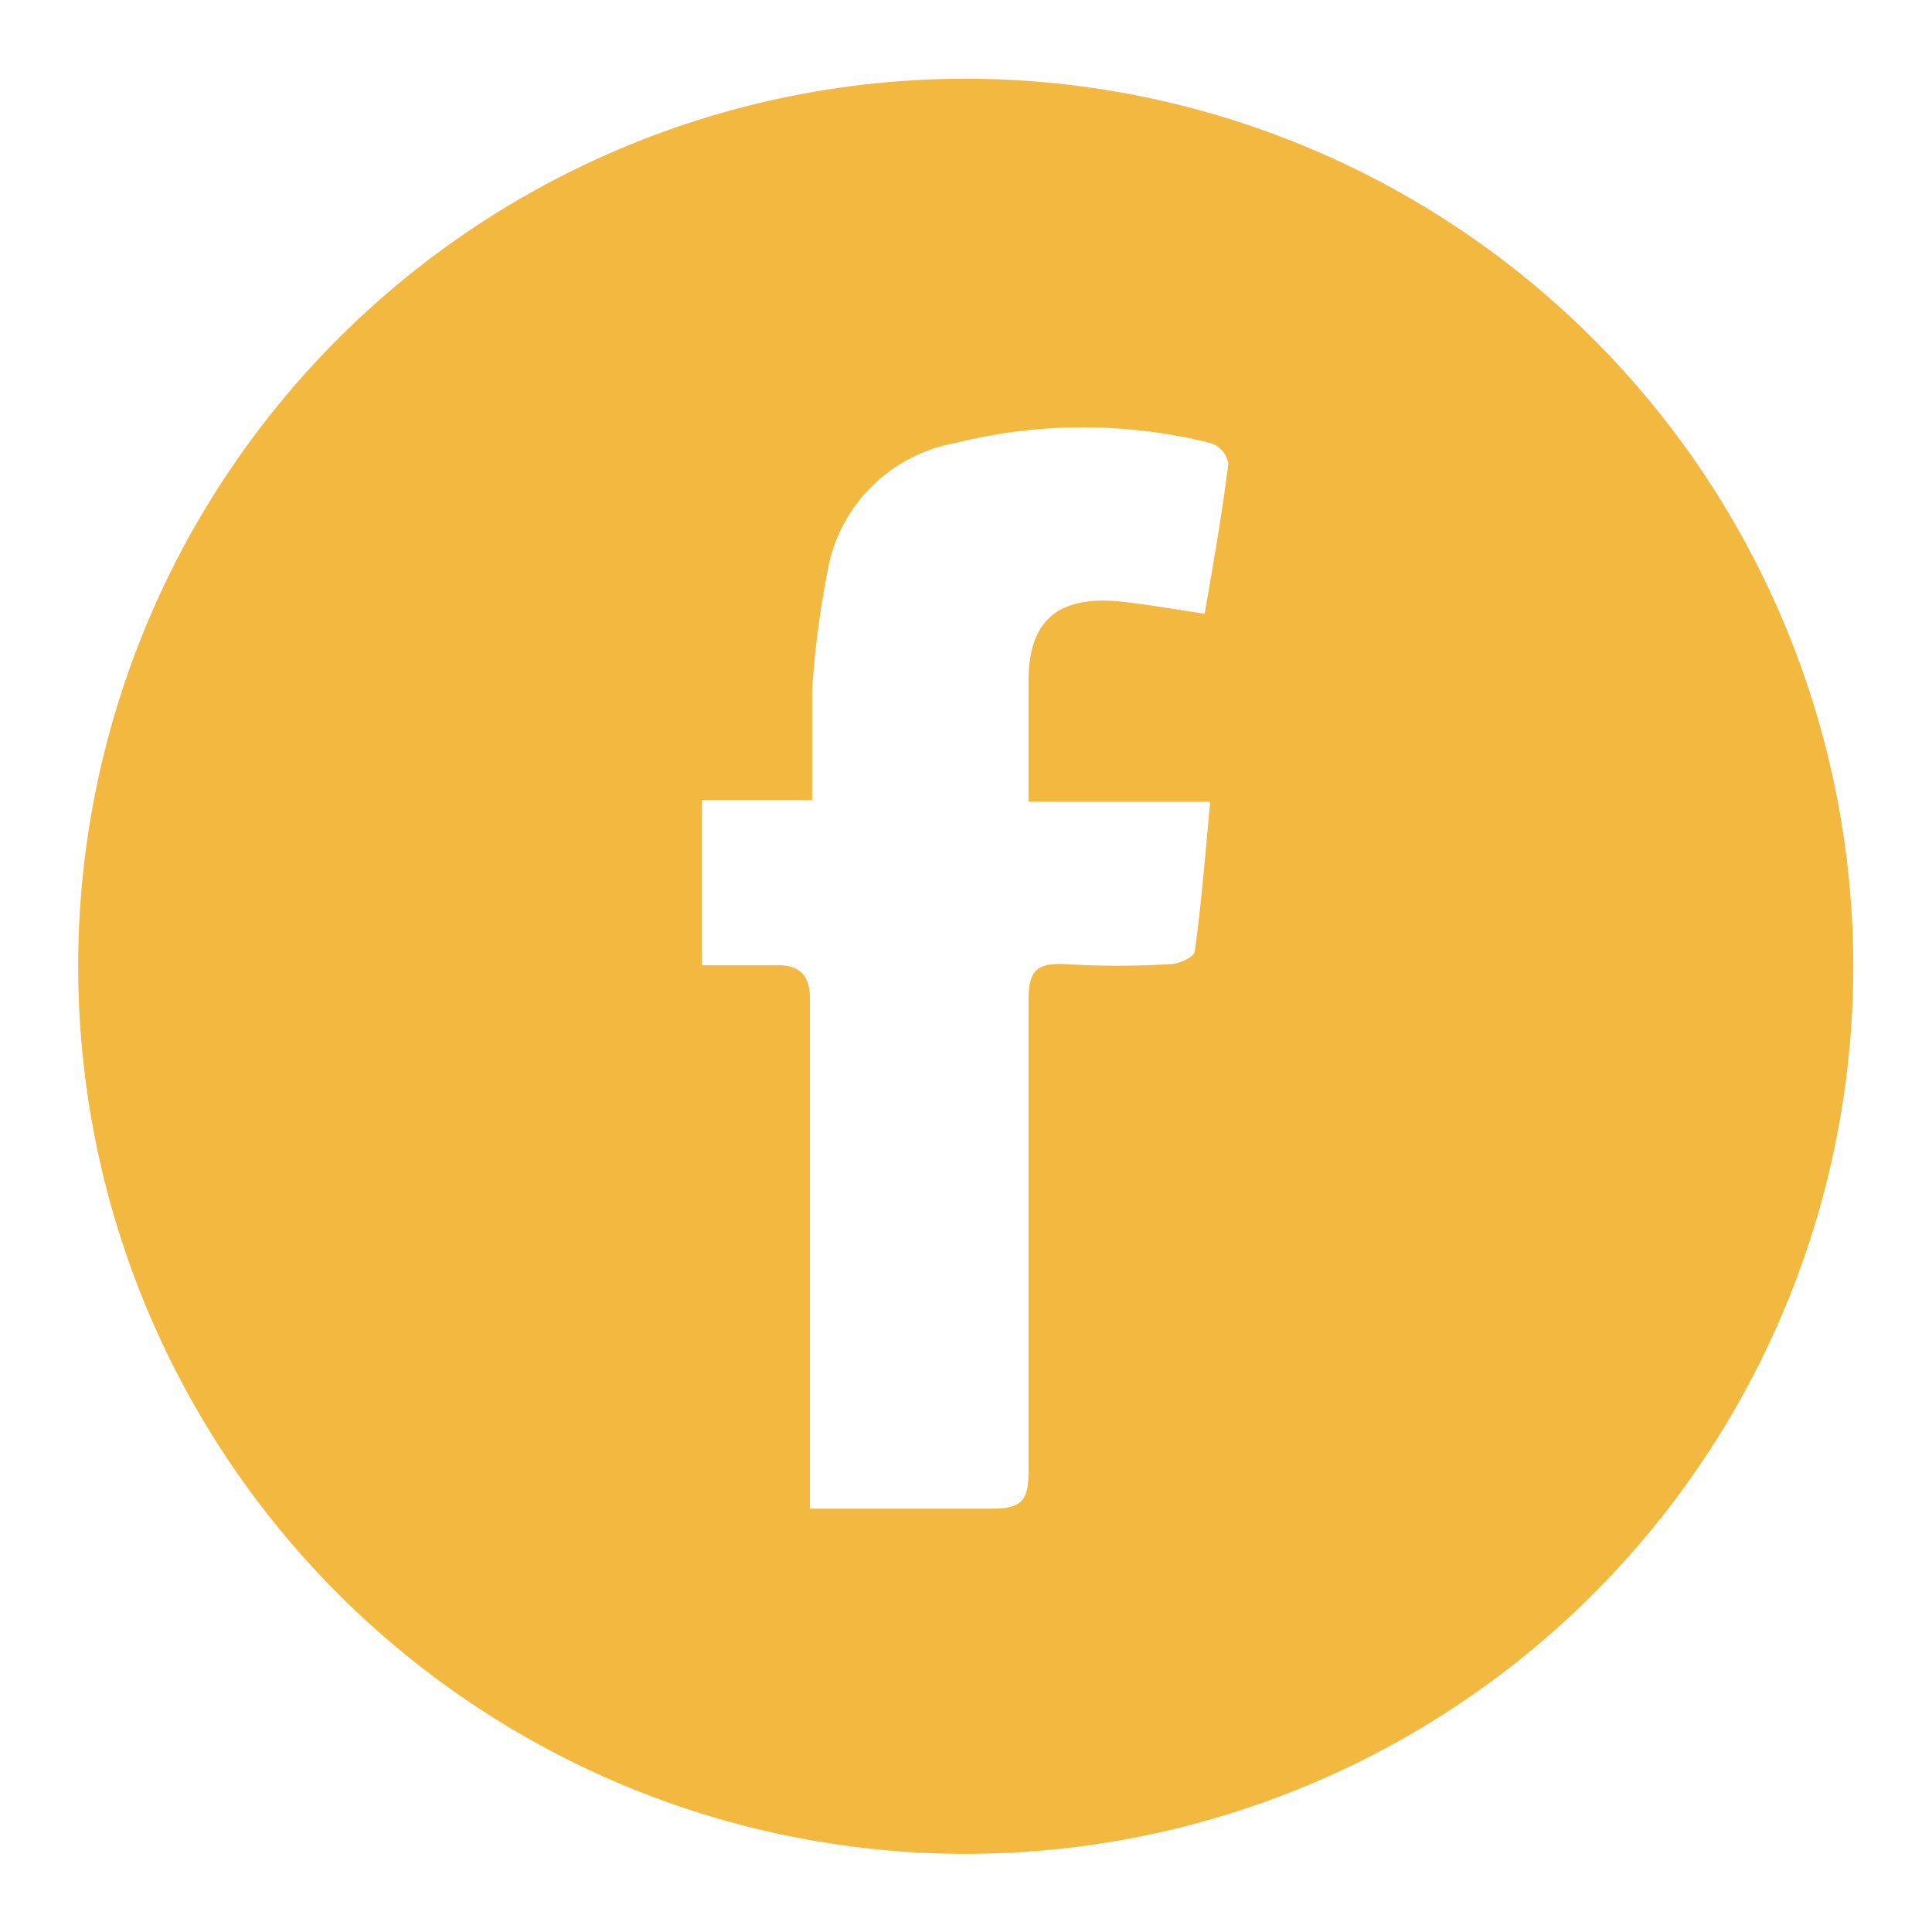 <?xml version="1.0" encoding="UTF-8"?> <svg xmlns="http://www.w3.org/2000/svg" id="Layer_1" data-name="Layer 1" viewBox="0 0 35.09 35.09"><defs><style>.cls-1{fill:#f3b83f;}</style></defs><path id="Path_77" data-name="Path 77" class="cls-1" d="M33.66,17.52A16.12,16.12,0,1,1,17.52,1.43h0A16.13,16.13,0,0,1,33.66,17.52ZM21.88,11.15c.16-.94.32-1.84.43-2.73A.48.48,0,0,0,22,8.05a9.59,9.59,0,0,0-4.67,0,2.87,2.87,0,0,0-2.26,2.13,16.81,16.81,0,0,0-.32,2.35c0,.63,0,1.27,0,2h-2v3c.47,0,.92,0,1.36,0s.61.2.6.65c0,2.82,0,5.64,0,8.46v.76c1.16,0,2.24,0,3.33,0,.53,0,.64-.17.64-.67,0-2.86,0-5.72,0-8.57,0-.54.16-.67.66-.65a15.38,15.38,0,0,0,1.92,0c.16,0,.43-.13.44-.23.12-.87.19-1.75.28-2.72h-3.3V12.38c0-1.09.51-1.55,1.61-1.46.51.05,1,.14,1.61.23Z"></path></svg> 